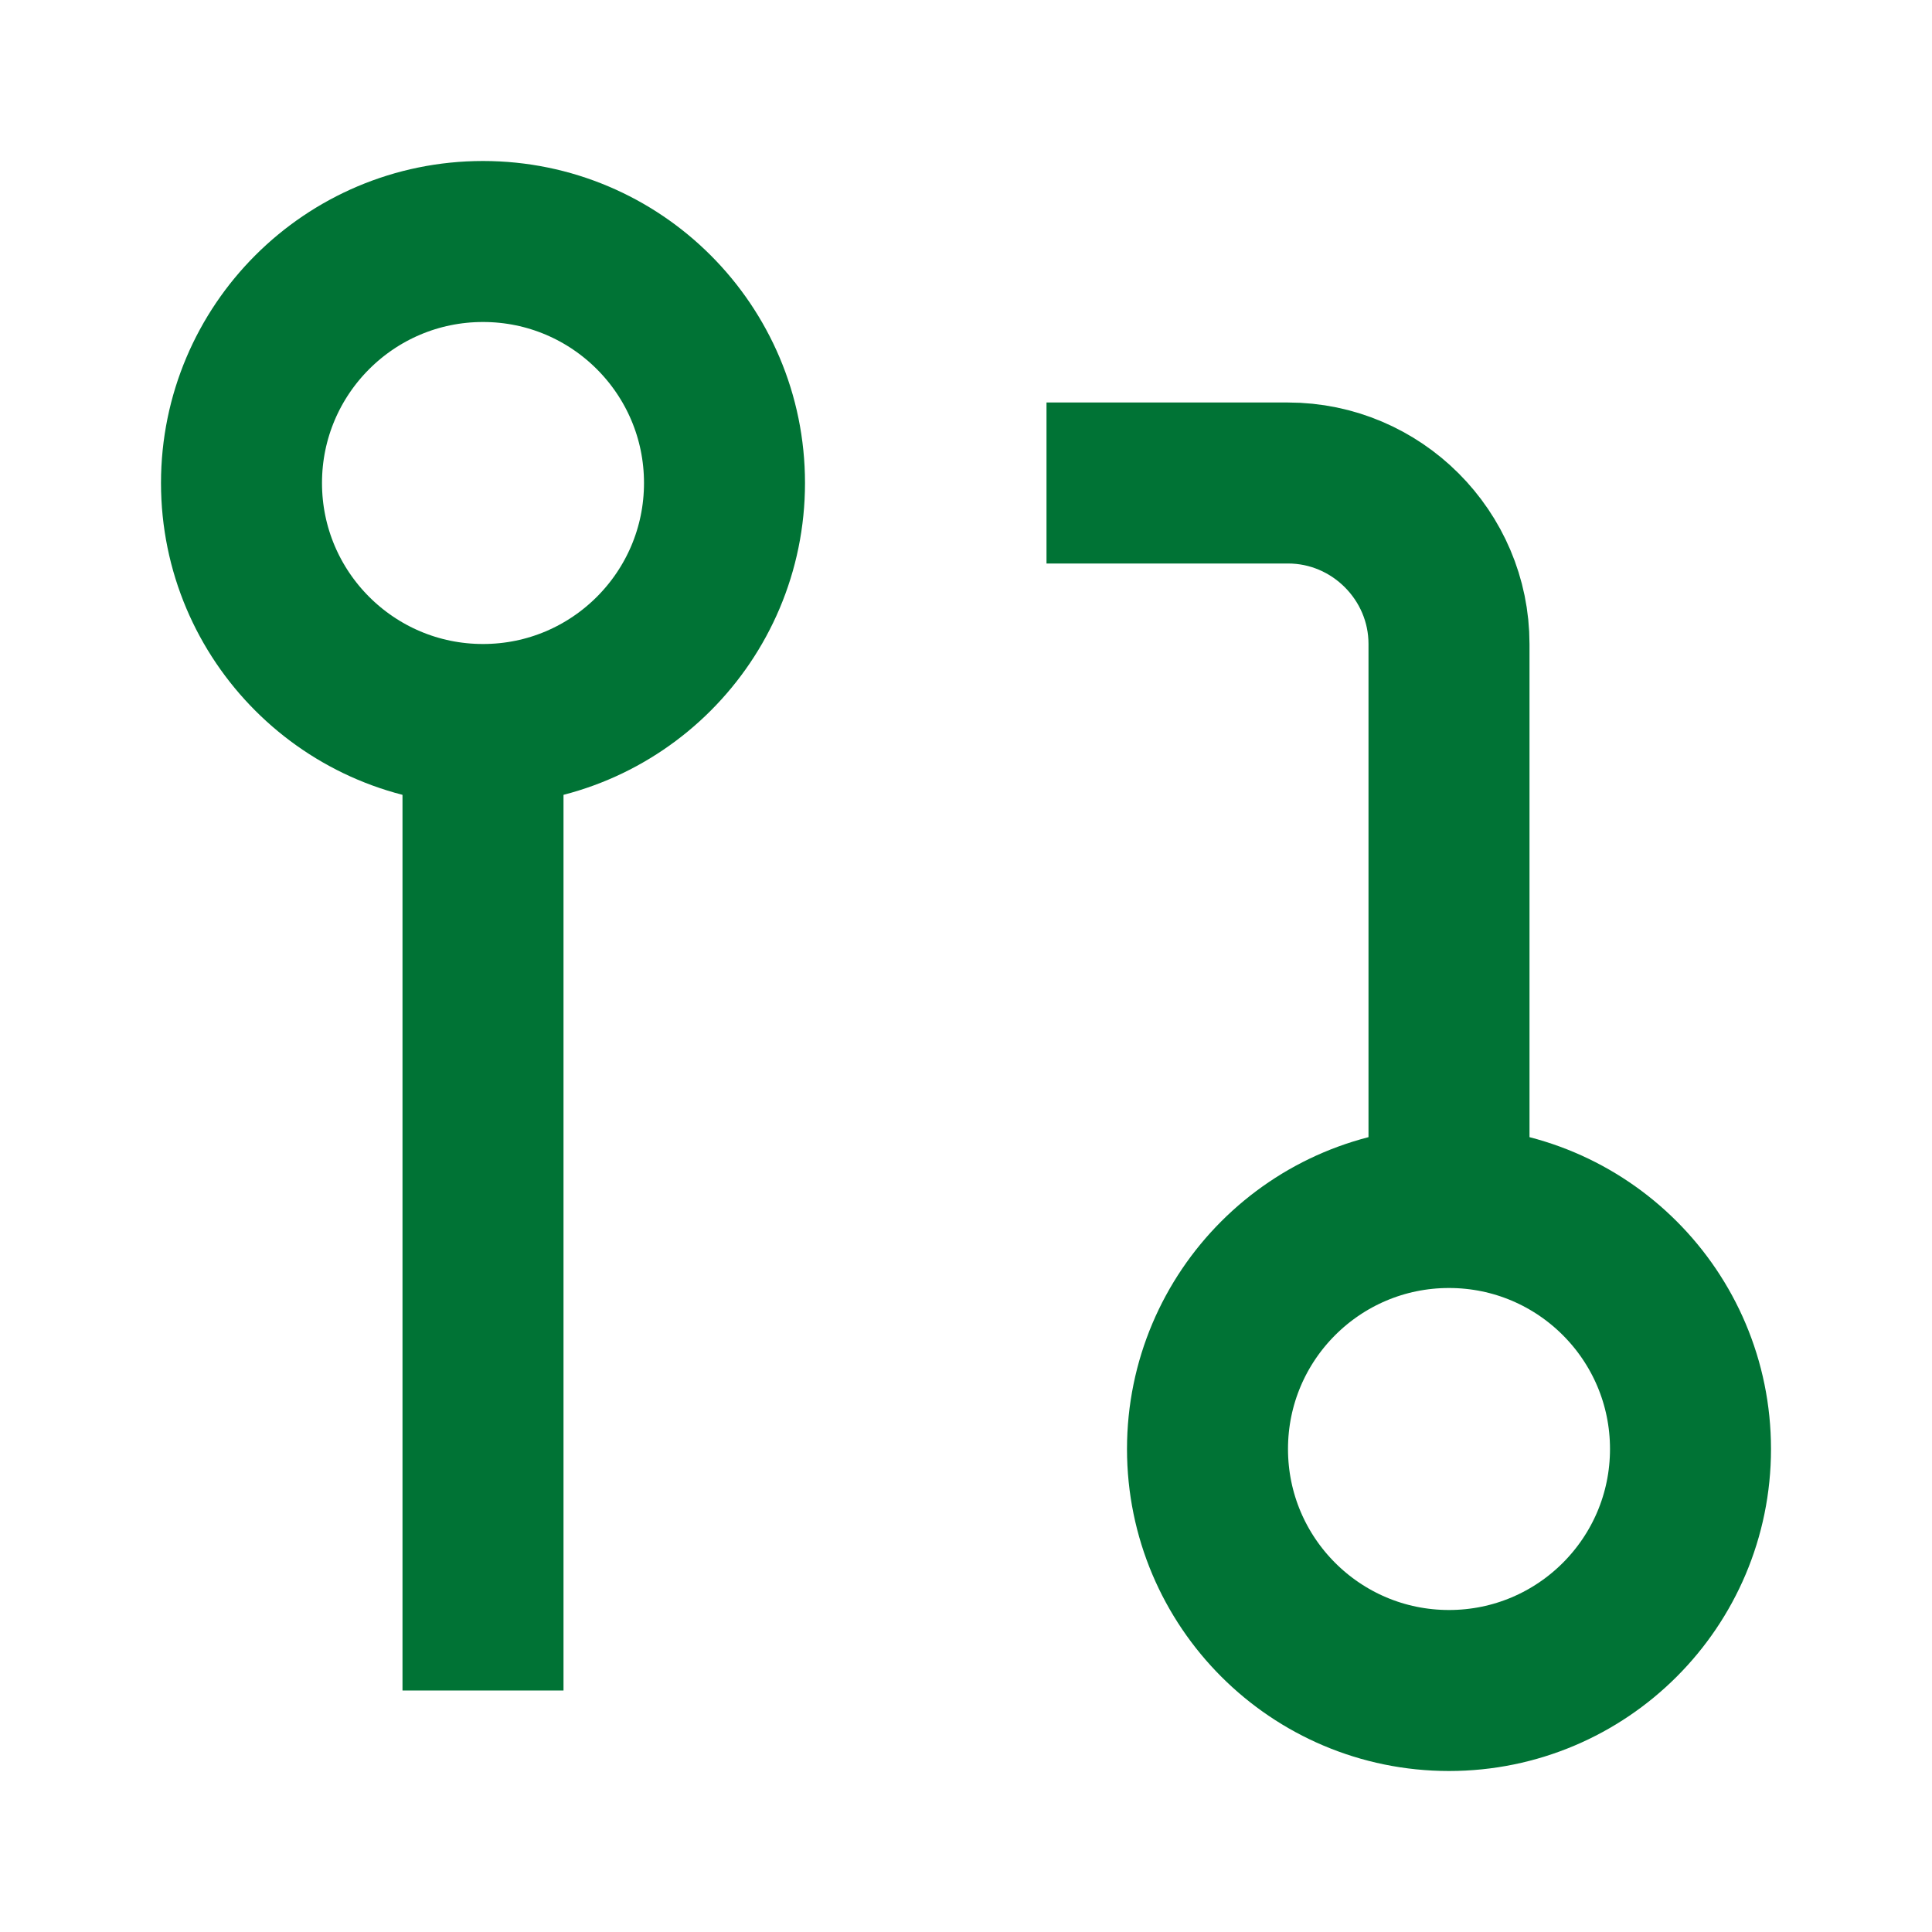 <?xml version="1.0" encoding="utf-8"?>
<!-- Generator: Adobe Illustrator 24.0.0, SVG Export Plug-In . SVG Version: 6.00 Build 0)  -->
<svg version="1.1" id="Layer_1" xmlns="http://www.w3.org/2000/svg" xmlns:xlink="http://www.w3.org/1999/xlink" x="0px" y="0px"
	 viewBox="0 0 24 24" style="enable-background:new 0 0 24 24;" xml:space="preserve">
<style type="text/css">
	.st0{fill:none;stroke:#007335;stroke-width:2;stroke-miterlimit:10;}
</style>
<circle class="st0" cx="18" cy="18" r="3"/>
<circle class="st0" cx="6" cy="6" r="3"/>
<path class="st0" d="M13,6h3c1.1,0,2,0.9,2,2v7"/>
<line class="st0" x1="6" y1="9" x2="6" y2="21"/>
</svg>
